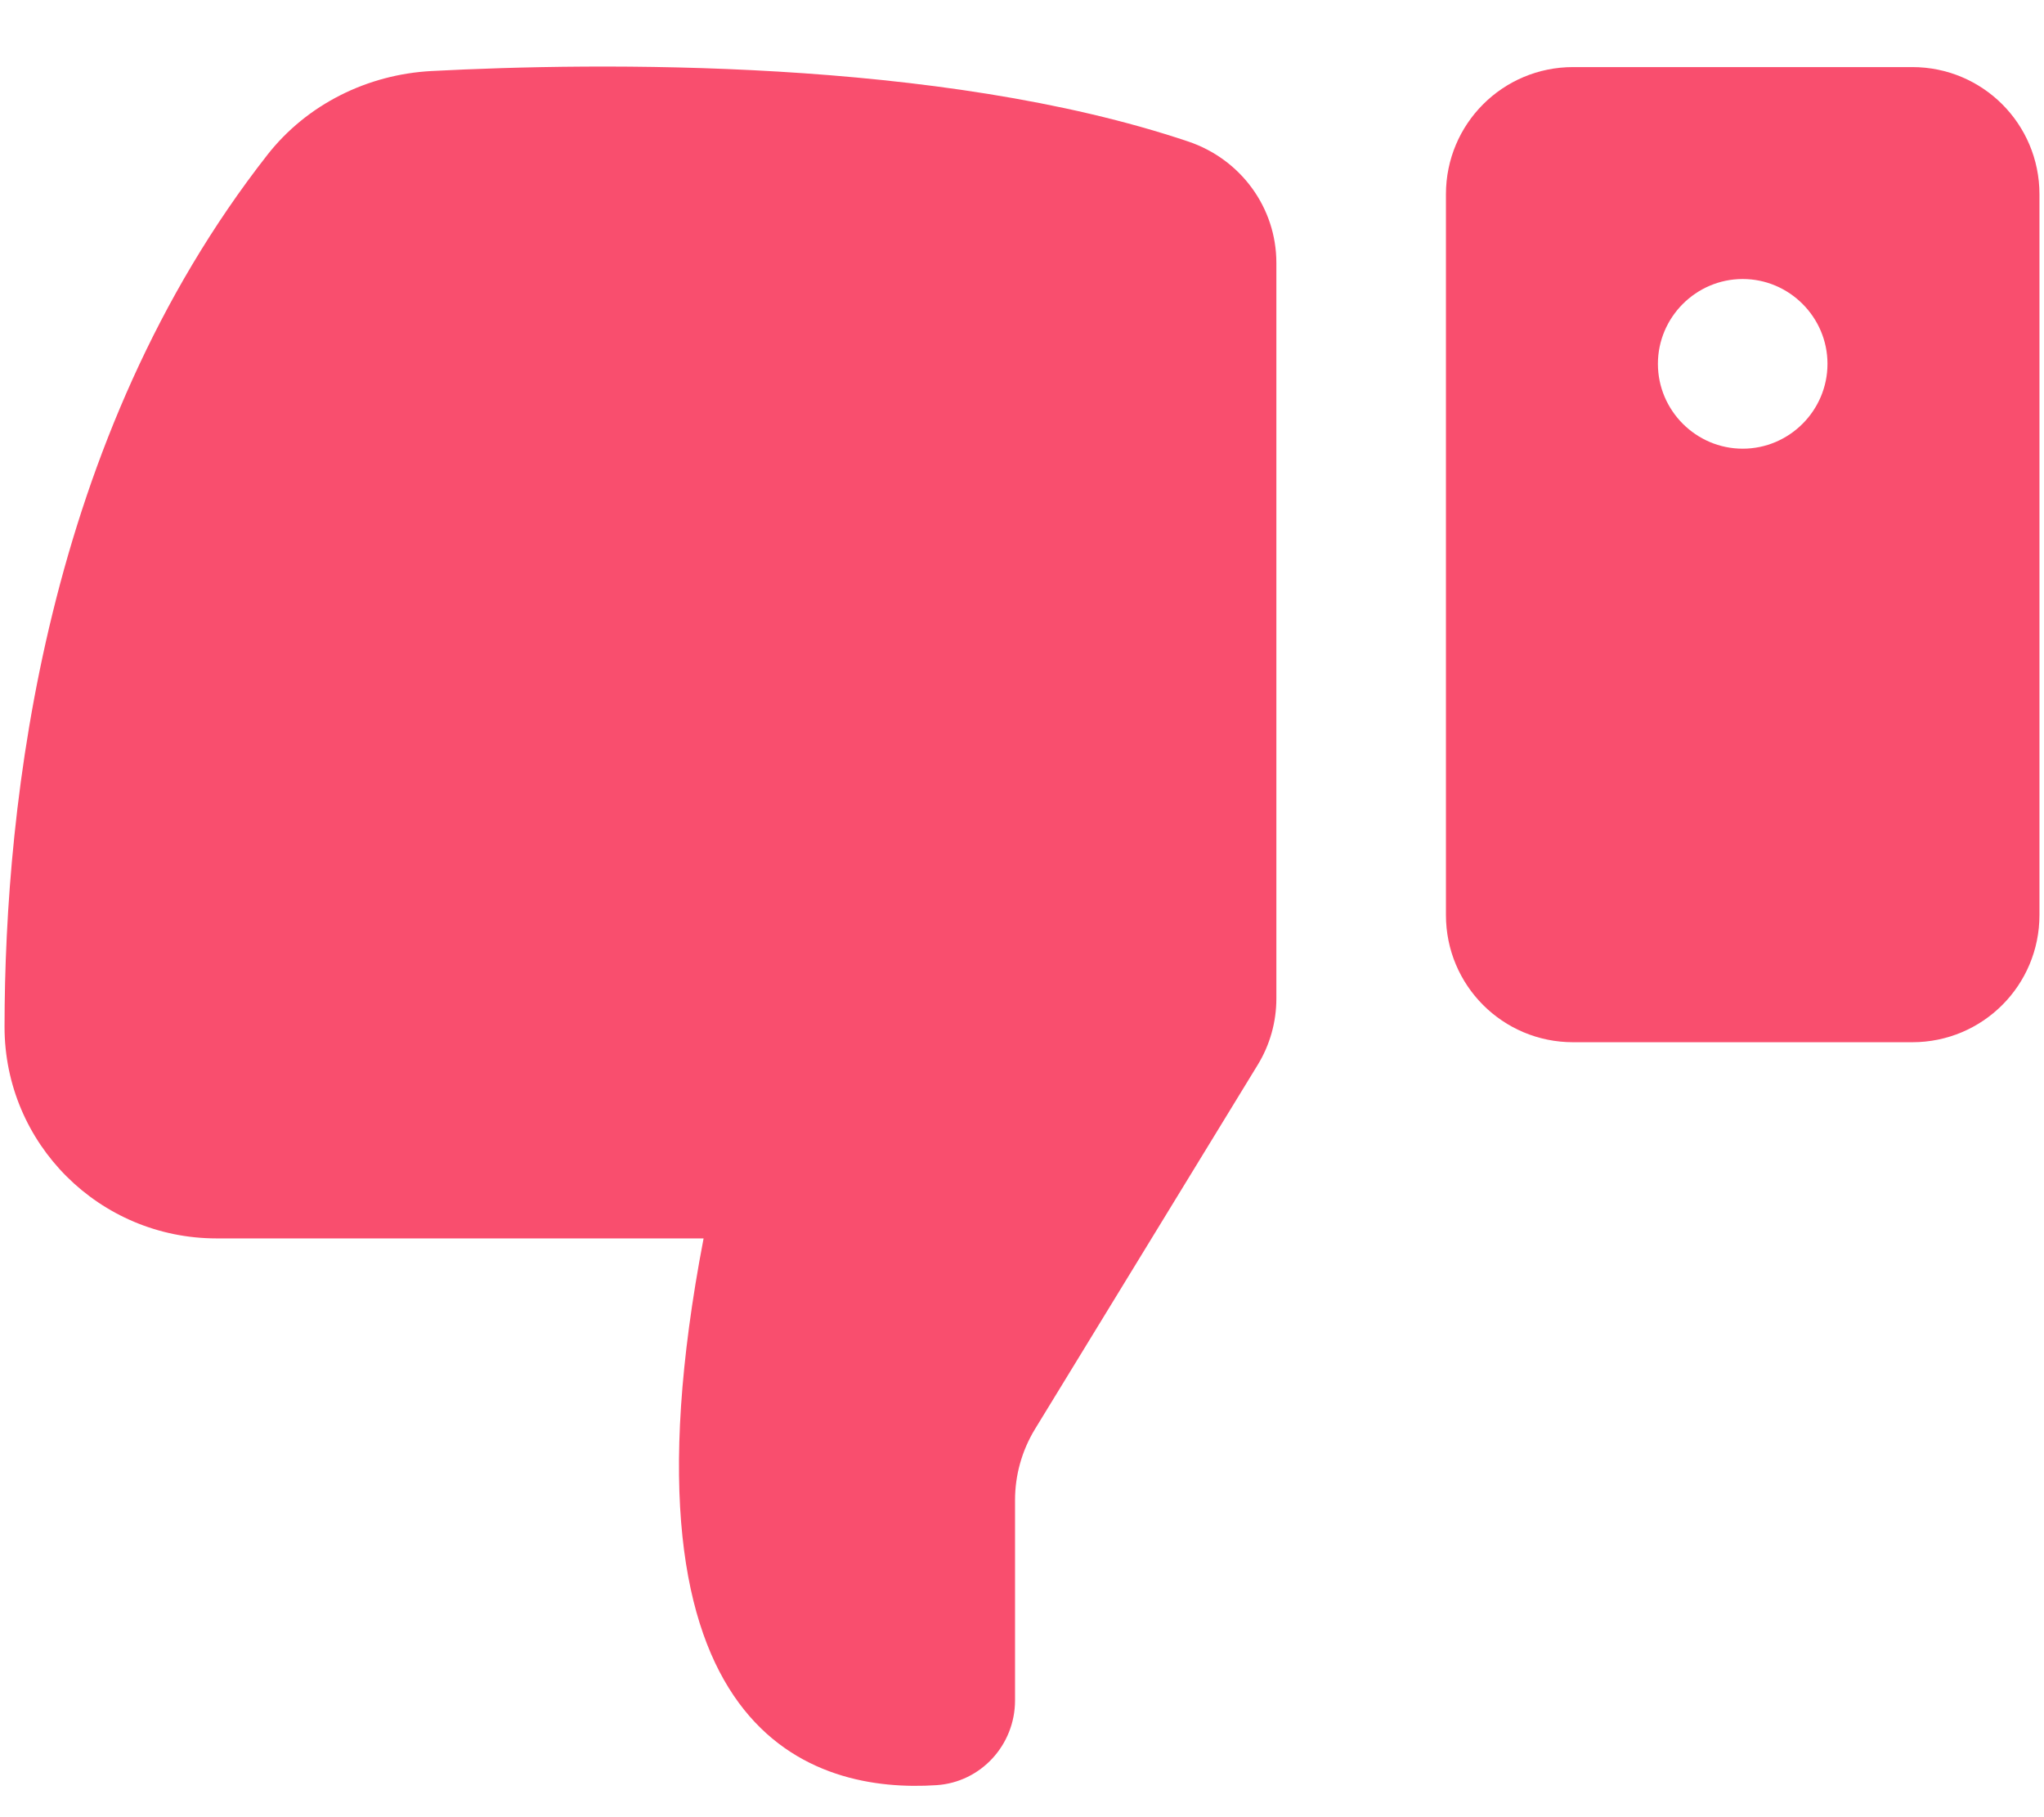 <svg 
 xmlns="http://www.w3.org/2000/svg"
 xmlns:xlink="http://www.w3.org/1999/xlink"
 width="27px" height="24px">
<path fill-rule="evenodd"  fill="rgb(249, 78, 110)"
 d="M16.613,14.065 L13.673,18.872 C13.500,19.155 13.408,19.480 13.408,19.812 L13.408,22.458 C13.408,23.045 12.958,23.538 12.372,23.577 C10.775,23.683 8.024,22.974 9.294,16.356 L2.861,16.356 C1.315,16.356 0.059,15.107 0.060,13.560 C0.062,10.583 0.597,5.792 3.533,2.044 C4.056,1.377 4.856,0.982 5.702,0.938 C7.874,0.824 12.404,0.762 15.696,1.869 C16.388,2.102 16.860,2.741 16.860,3.471 L16.860,13.189 C16.860,13.498 16.775,13.801 16.613,14.065 Z"/>
<path fill-rule="evenodd"  fill="rgb(249, 78, 110)"
 d="M23.020,3.685 C23.636,3.685 24.140,4.190 24.140,4.805 C24.140,5.422 23.636,5.926 23.020,5.926 C22.404,5.926 21.900,5.422 21.900,4.805 C21.900,4.190 22.404,3.685 23.020,3.685 ZM20.780,13.765 L25.260,13.765 C26.189,13.765 26.940,13.015 26.940,12.085 L26.940,2.566 C26.940,1.636 26.189,0.886 25.260,0.886 L20.780,0.886 C19.850,0.886 19.100,1.636 19.100,2.566 L19.100,12.085 C19.100,13.015 19.850,13.765 20.780,13.765 Z"/>
</svg>